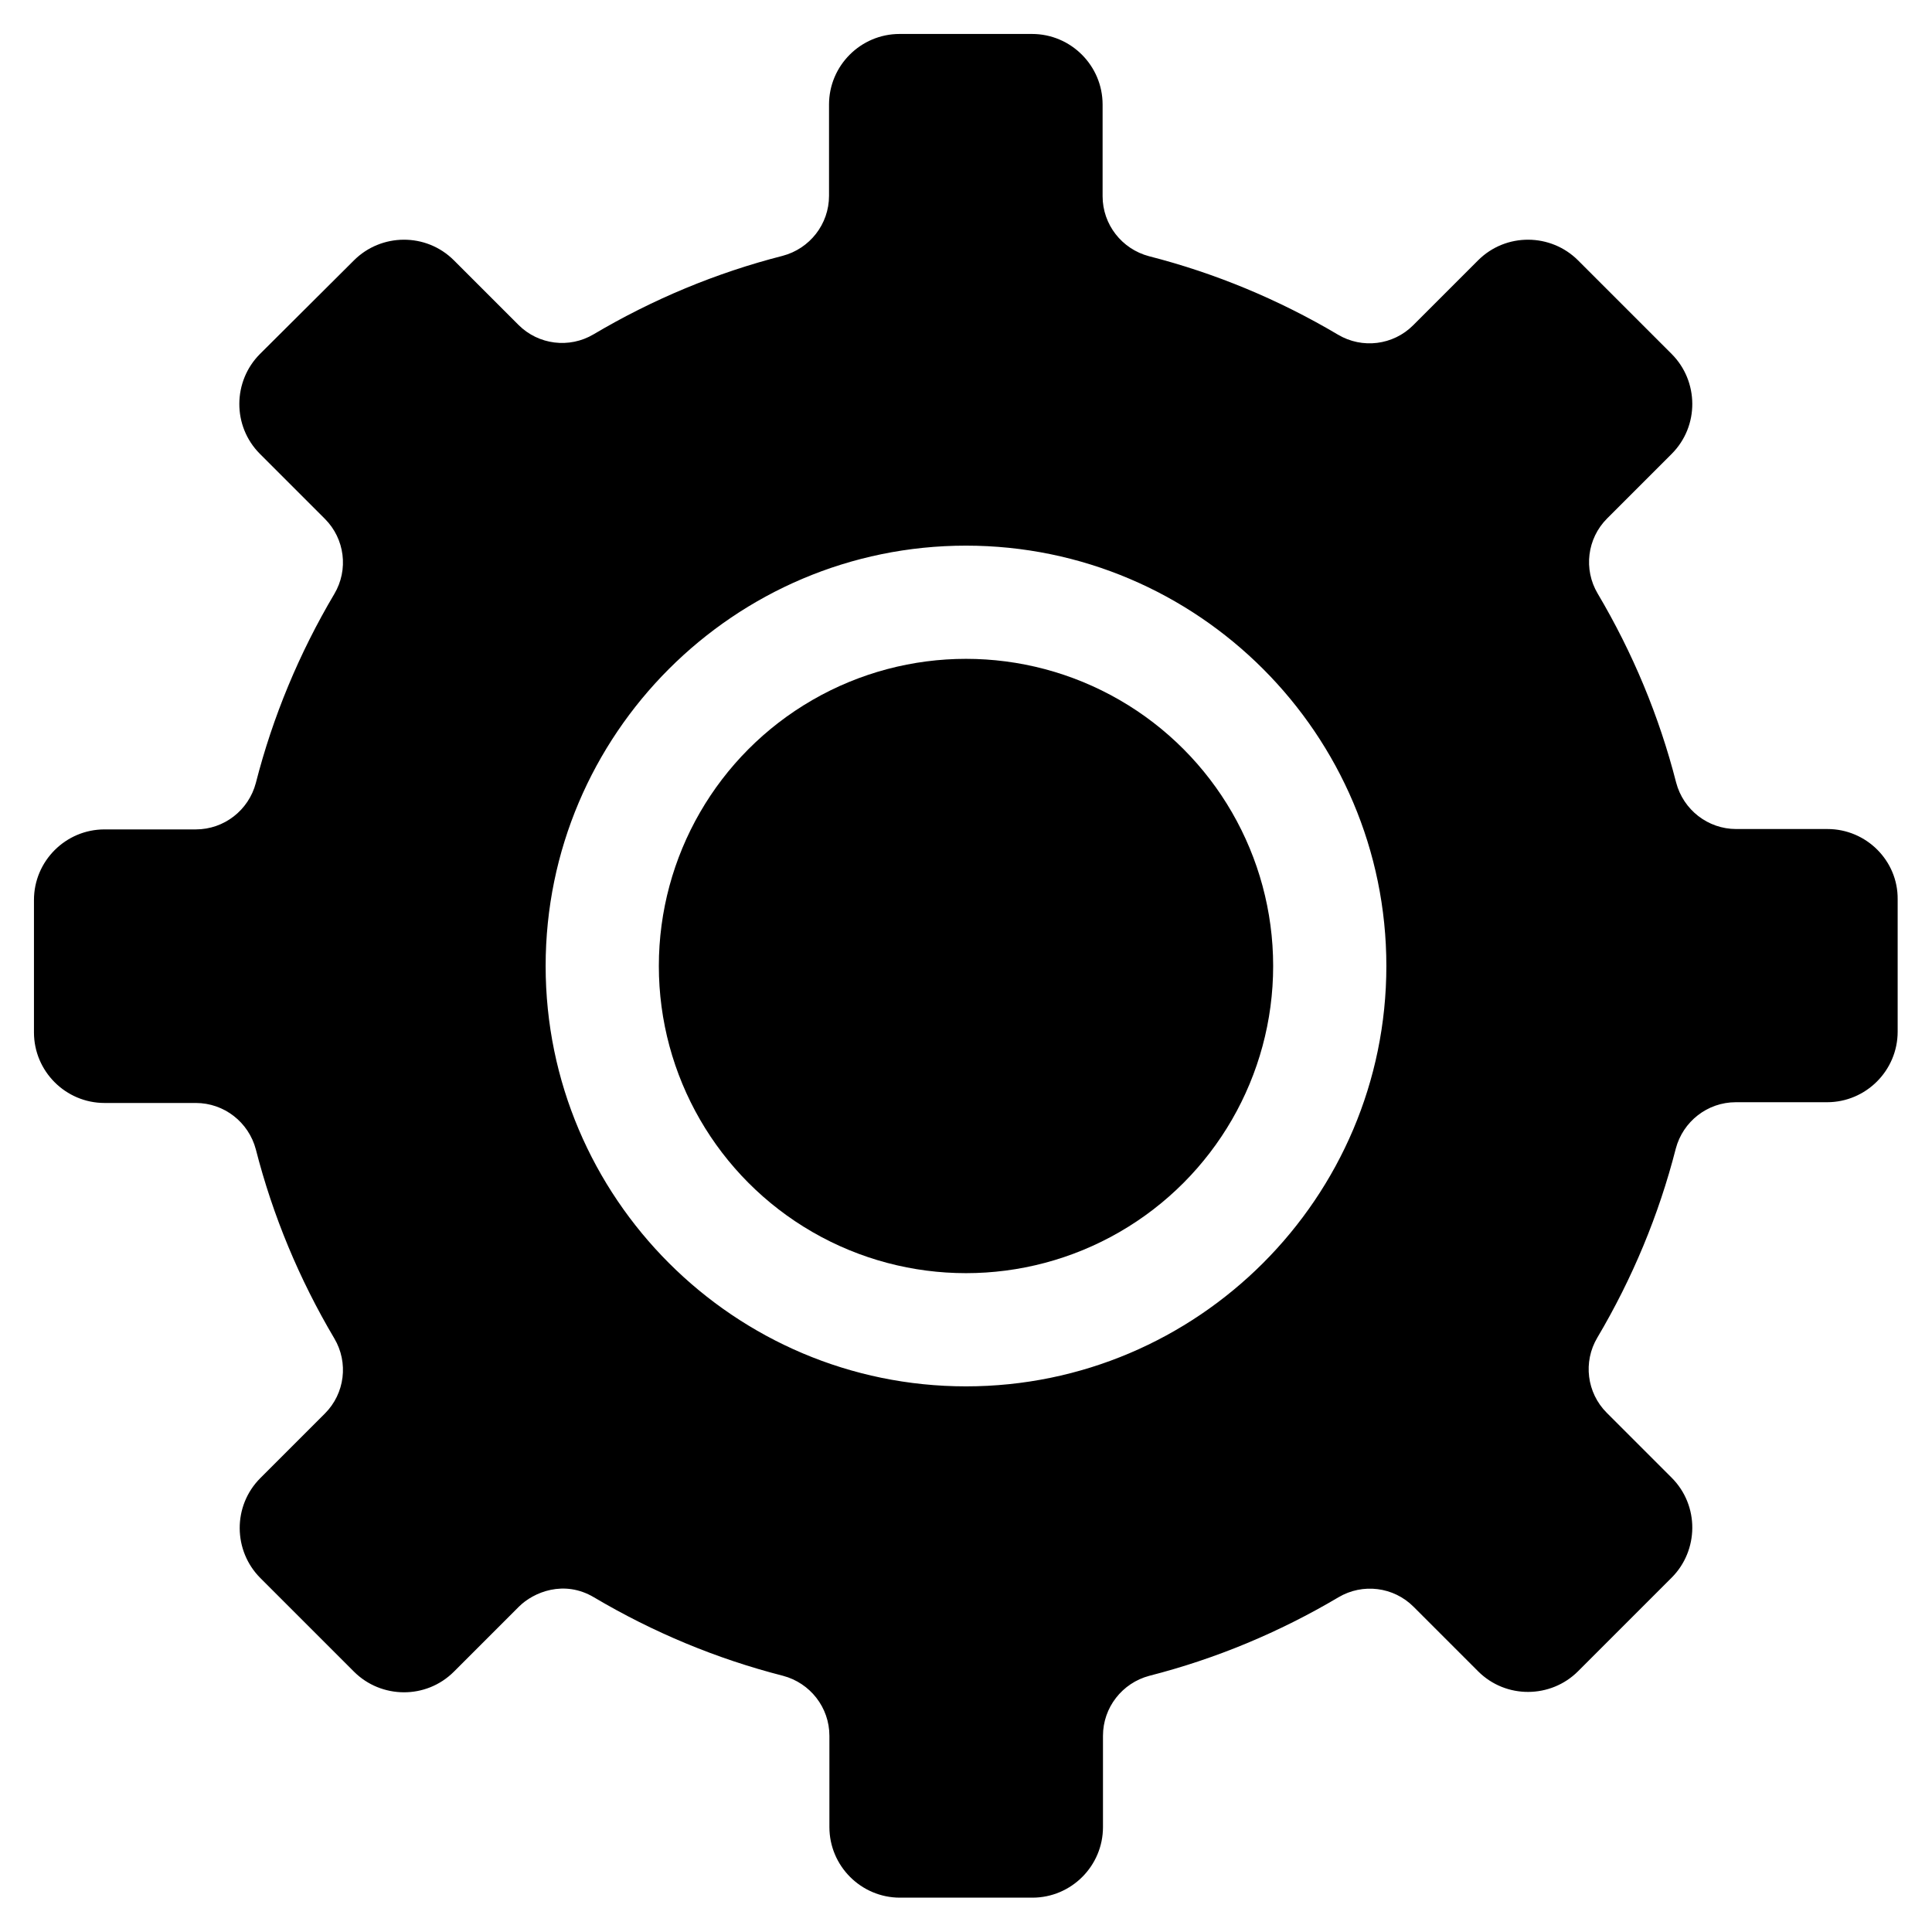 <svg enable-background="new 0 0 512 512" viewBox="0 0 512 512" xmlns="http://www.w3.org/2000/svg"><path d="m484.3 219.7h-24.2c-7.5 0-14-5.1-15.9-12.3-4.5-17.6-11.5-34.4-20.8-50.1-3.8-6.4-2.8-14.6 2.5-19.9l17.1-17.1c7.4-7.4 7.2-19.3 0-26.5l-24.8-24.8c-7.2-7.2-19.1-7.4-26.5 0l-17.2 17.2c-5.3 5.3-13.5 6.3-19.9 2.5-15.7-9.3-32.5-16.3-50.1-20.8-7.2-1.9-12.3-8.4-12.3-15.9v-24.3c0-10.3-8.4-18.7-18.7-18.7h-35.1c-10.3 0-18.7 8.4-18.7 18.7v24.2c0 7.5-5.1 14-12.3 15.9-17.6 4.5-34.4 11.5-50.1 20.8-6.4 3.8-14.6 2.8-19.9-2.5l-17.1-17.1c-7.4-7.4-19.3-7.2-26.5 0l-24.9 24.8c-7.2 7.2-7.4 19.1 0 26.5l17.2 17.2c5.3 5.3 6.3 13.5 2.5 19.9-9.3 15.7-16.3 32.5-20.8 50.1-1.9 7.2-8.4 12.3-15.9 12.3h-24.2c-10.3 0-18.7 8.4-18.7 18.7v35.1c0 10.3 8.4 18.7 18.7 18.7h24.2c7.5 0 14 5.1 15.9 12.3 4.5 17.6 11.5 34.4 20.8 50.1 3.8 6.4 2.8 14.6-2.5 19.9l-17.1 17.1c-7.4 7.4-7.2 19.3 0 26.5l24.8 24.8c7.2 7.2 19.1 7.4 26.5 0l17.2-17.2c3.9-3.9 12-7.2 19.9-2.5 15.7 9.3 32.5 16.3 50.1 20.8 7.2 1.9 12.3 8.4 12.3 15.9v24.2c0 10.3 8.4 18.7 18.7 18.7h35.1c10.3 0 18.7-8.4 18.7-18.7v-24.2c0-7.5 5.1-14 12.3-15.9 17.6-4.5 34.4-11.5 50.1-20.8 6.4-3.8 14.6-2.8 19.9 2.5l17.1 17.1c7.4 7.4 19.3 7.2 26.5 0l24.8-24.8c7.2-7.2 7.4-19.1 0-26.5l-17.2-17.2c-5.3-5.3-6.3-13.5-2.5-19.9 9.3-15.7 16.3-32.5 20.8-50.1 1.9-7.2 8.4-12.3 15.9-12.3h24.2c10.3 0 18.7-8.4 18.7-18.7v-35.1c.1-10.2-8.3-18.6-18.6-18.6zm-228.3 147.7c-61.4 0-111.4-50-111.4-111.4s50-111.4 111.4-111.4 111.4 50 111.4 111.4-50 111.4-111.4 111.4z"/><ellipse cx="256" cy="256" rx="81.4" ry="81.4"/></svg>